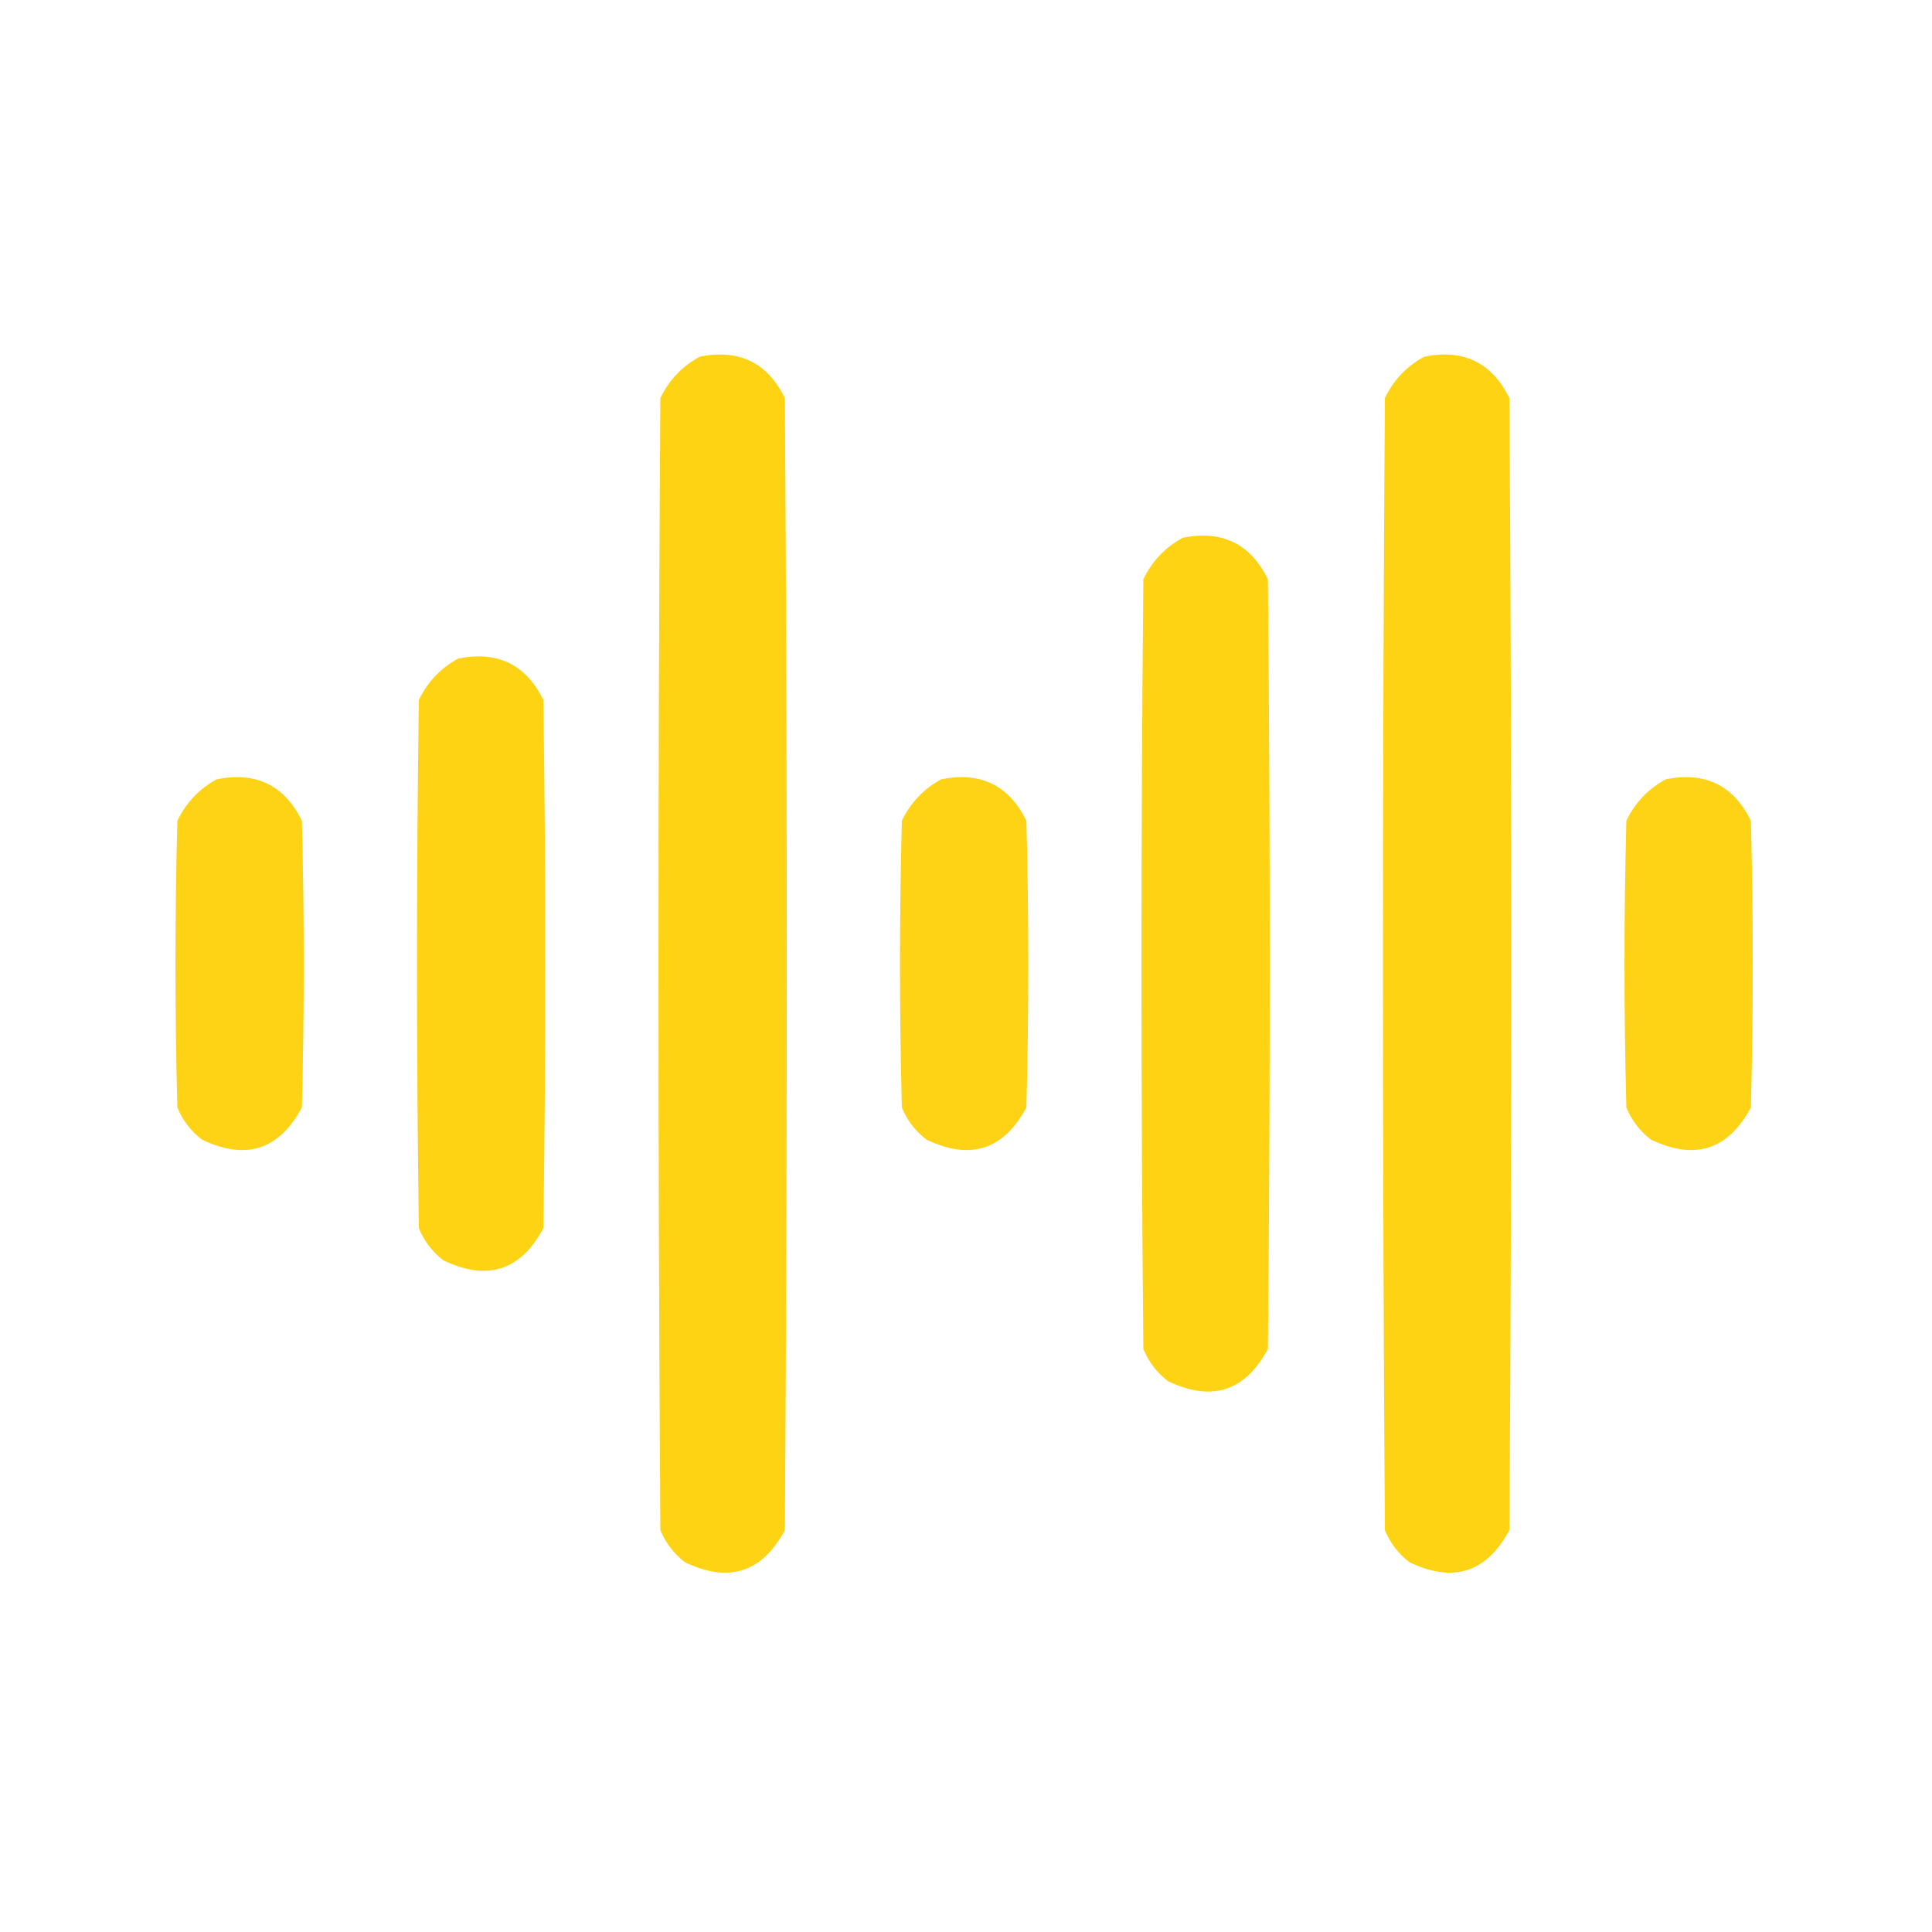 <?xml version="1.0" encoding="UTF-8"?>
<!DOCTYPE svg PUBLIC "-//W3C//DTD SVG 1.1//EN" "http://www.w3.org/Graphics/SVG/1.1/DTD/svg11.dtd">
<svg xmlns="http://www.w3.org/2000/svg" version="1.1" width="512px" height="512px" style="shape-rendering:geometricPrecision; text-rendering:geometricPrecision; image-rendering:optimizeQuality; fill-rule:evenodd; clip-rule:evenodd" xmlns:xlink="http://www.w3.org/1999/xlink">
<g><path style="opacity:0.937" fill="#fed004" d="M 185.5,94.5 C 195.897,92.449 203.397,96.116 208,105.5C 208.667,205.5 208.667,305.5 208,405.5C 201.969,416.754 193.136,419.587 181.5,414C 178.567,411.736 176.4,408.902 175,405.5C 174.333,305.5 174.333,205.5 175,105.5C 177.357,100.645 180.857,96.979 185.5,94.5 Z"/></g>
<g><path style="opacity:0.937" fill="#fed004" d="M 377.5,94.5 C 387.897,92.449 395.397,96.116 400,105.5C 400.667,205.5 400.667,305.5 400,405.5C 393.969,416.754 385.136,419.587 373.5,414C 370.567,411.736 368.4,408.902 367,405.5C 366.333,305.5 366.333,205.5 367,105.5C 369.357,100.645 372.857,96.979 377.5,94.5 Z"/></g>
<g><path style="opacity:0.936" fill="#fed004" d="M 313.5,142.5 C 323.897,140.449 331.397,144.116 336,153.5C 336.667,221.5 336.667,289.5 336,357.5C 329.969,368.754 321.136,371.587 309.5,366C 306.567,363.736 304.4,360.902 303,357.5C 302.333,289.5 302.333,221.5 303,153.5C 305.357,148.645 308.857,144.979 313.5,142.5 Z"/></g>
<g><path style="opacity:0.934" fill="#fed004" d="M 121.5,174.5 C 131.897,172.449 139.397,176.116 144,185.5C 144.667,232.167 144.667,278.833 144,325.5C 137.969,336.754 129.136,339.587 117.5,334C 114.567,331.736 112.4,328.902 111,325.5C 110.333,278.833 110.333,232.167 111,185.5C 113.357,180.645 116.857,176.979 121.5,174.5 Z"/></g>
<g><path style="opacity:0.928" fill="#fed004" d="M 57.5,206.5 C 67.897,204.449 75.397,208.116 80,217.5C 80.667,242.833 80.667,268.167 80,293.5C 73.969,304.754 65.136,307.587 53.5,302C 50.566,299.736 48.4,296.902 47,293.5C 46.333,268.167 46.333,242.833 47,217.5C 49.357,212.645 52.857,208.979 57.5,206.5 Z"/></g>
<g><path style="opacity:0.928" fill="#fed004" d="M 249.5,206.5 C 259.897,204.449 267.397,208.116 272,217.5C 272.667,242.833 272.667,268.167 272,293.5C 265.969,304.754 257.136,307.587 245.5,302C 242.567,299.736 240.4,296.902 239,293.5C 238.333,268.167 238.333,242.833 239,217.5C 241.357,212.645 244.857,208.979 249.5,206.5 Z"/></g>
<g><path style="opacity:0.928" fill="#fed004" d="M 441.5,206.5 C 451.897,204.449 459.397,208.116 464,217.5C 464.667,242.833 464.667,268.167 464,293.5C 457.969,304.754 449.136,307.587 437.5,302C 434.567,299.736 432.4,296.902 431,293.5C 430.333,268.167 430.333,242.833 431,217.5C 433.357,212.645 436.857,208.979 441.5,206.5 Z"/></g>
</svg>

